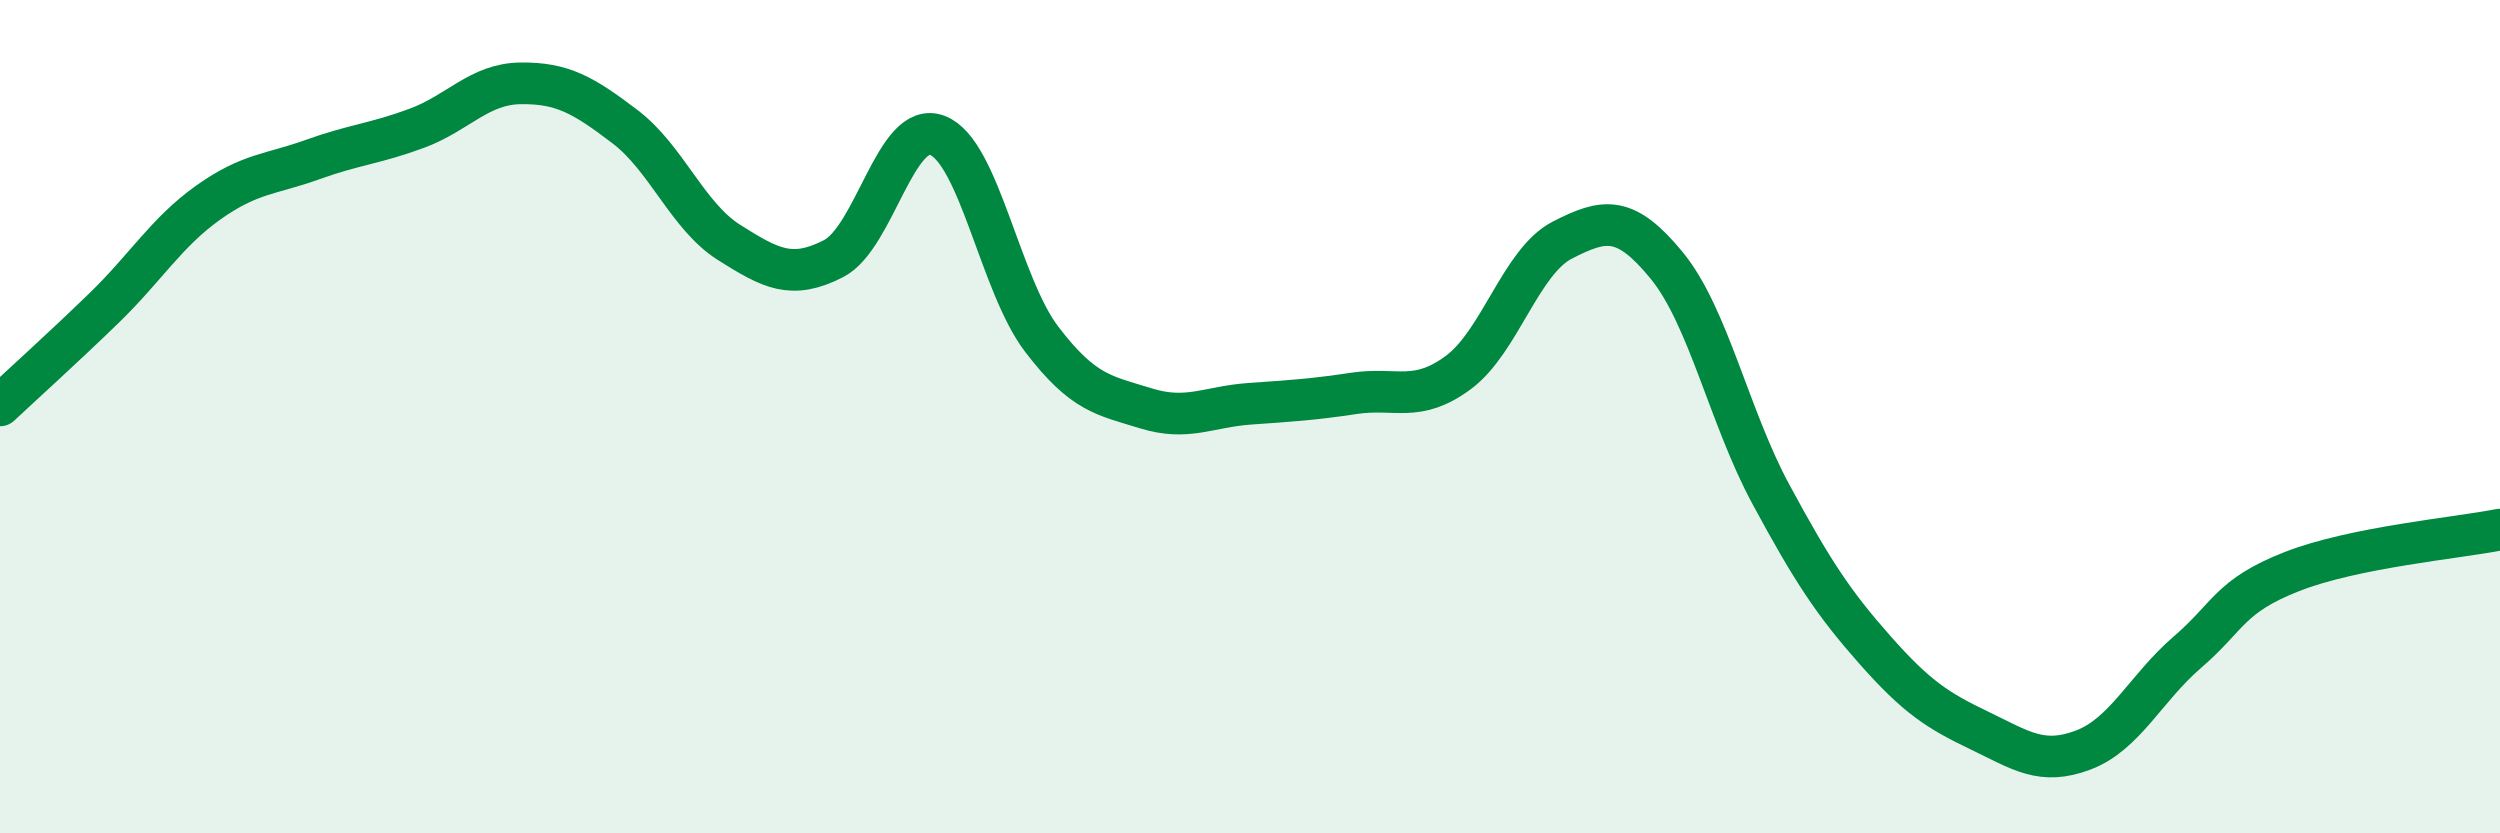 
    <svg width="60" height="20" viewBox="0 0 60 20" xmlns="http://www.w3.org/2000/svg">
      <path
        d="M 0,9.73 C 0.5,9.26 1.5,8.36 2.5,7.39 C 3.5,6.42 4,5.57 5,4.86 C 6,4.15 6.5,4.19 7.5,3.83 C 8.5,3.47 9,3.45 10,3.08 C 11,2.71 11.5,2.01 12.5,2 C 13.5,1.99 14,2.28 15,3.04 C 16,3.8 16.5,5.19 17.5,5.82 C 18.5,6.45 19,6.72 20,6.21 C 21,5.7 21.5,2.86 22.5,3.25 C 23.5,3.64 24,6.83 25,8.14 C 26,9.45 26.5,9.49 27.5,9.8 C 28.5,10.11 29,9.76 30,9.69 C 31,9.62 31.5,9.59 32.5,9.44 C 33.5,9.29 34,9.68 35,8.94 C 36,8.2 36.5,6.27 37.5,5.76 C 38.5,5.25 39,5.15 40,6.37 C 41,7.59 41.5,10.01 42.5,11.86 C 43.5,13.71 44,14.47 45,15.6 C 46,16.73 46.5,17.05 47.5,17.53 C 48.5,18.01 49,18.38 50,18 C 51,17.62 51.5,16.51 52.5,15.65 C 53.5,14.79 53.5,14.31 55,13.72 C 56.5,13.13 59,12.91 60,12.71L60 20L0 20Z"
        fill="#008740"
        opacity="0.1"
        stroke-linecap="round"
        stroke-linejoin="round"
      />
      <path
        d="M 0,9.73 C 0.5,9.26 1.5,8.36 2.5,7.39 C 3.5,6.42 4,5.57 5,4.86 C 6,4.15 6.5,4.19 7.5,3.83 C 8.5,3.47 9,3.45 10,3.08 C 11,2.71 11.5,2.01 12.5,2 C 13.5,1.99 14,2.28 15,3.04 C 16,3.8 16.5,5.19 17.5,5.82 C 18.5,6.45 19,6.72 20,6.21 C 21,5.7 21.5,2.86 22.5,3.25 C 23.5,3.64 24,6.83 25,8.14 C 26,9.45 26.5,9.49 27.5,9.8 C 28.5,10.11 29,9.76 30,9.69 C 31,9.62 31.5,9.59 32.5,9.44 C 33.5,9.29 34,9.68 35,8.94 C 36,8.2 36.5,6.27 37.5,5.76 C 38.5,5.25 39,5.15 40,6.37 C 41,7.59 41.5,10.01 42.5,11.86 C 43.5,13.71 44,14.47 45,15.6 C 46,16.73 46.5,17.05 47.5,17.53 C 48.5,18.01 49,18.38 50,18 C 51,17.62 51.5,16.51 52.5,15.65 C 53.5,14.79 53.5,14.31 55,13.72 C 56.5,13.13 59,12.91 60,12.71"
        stroke="#008740"
        stroke-width="1"
        fill="none"
        stroke-linecap="round"
        stroke-linejoin="round"
      />
    </svg>
  